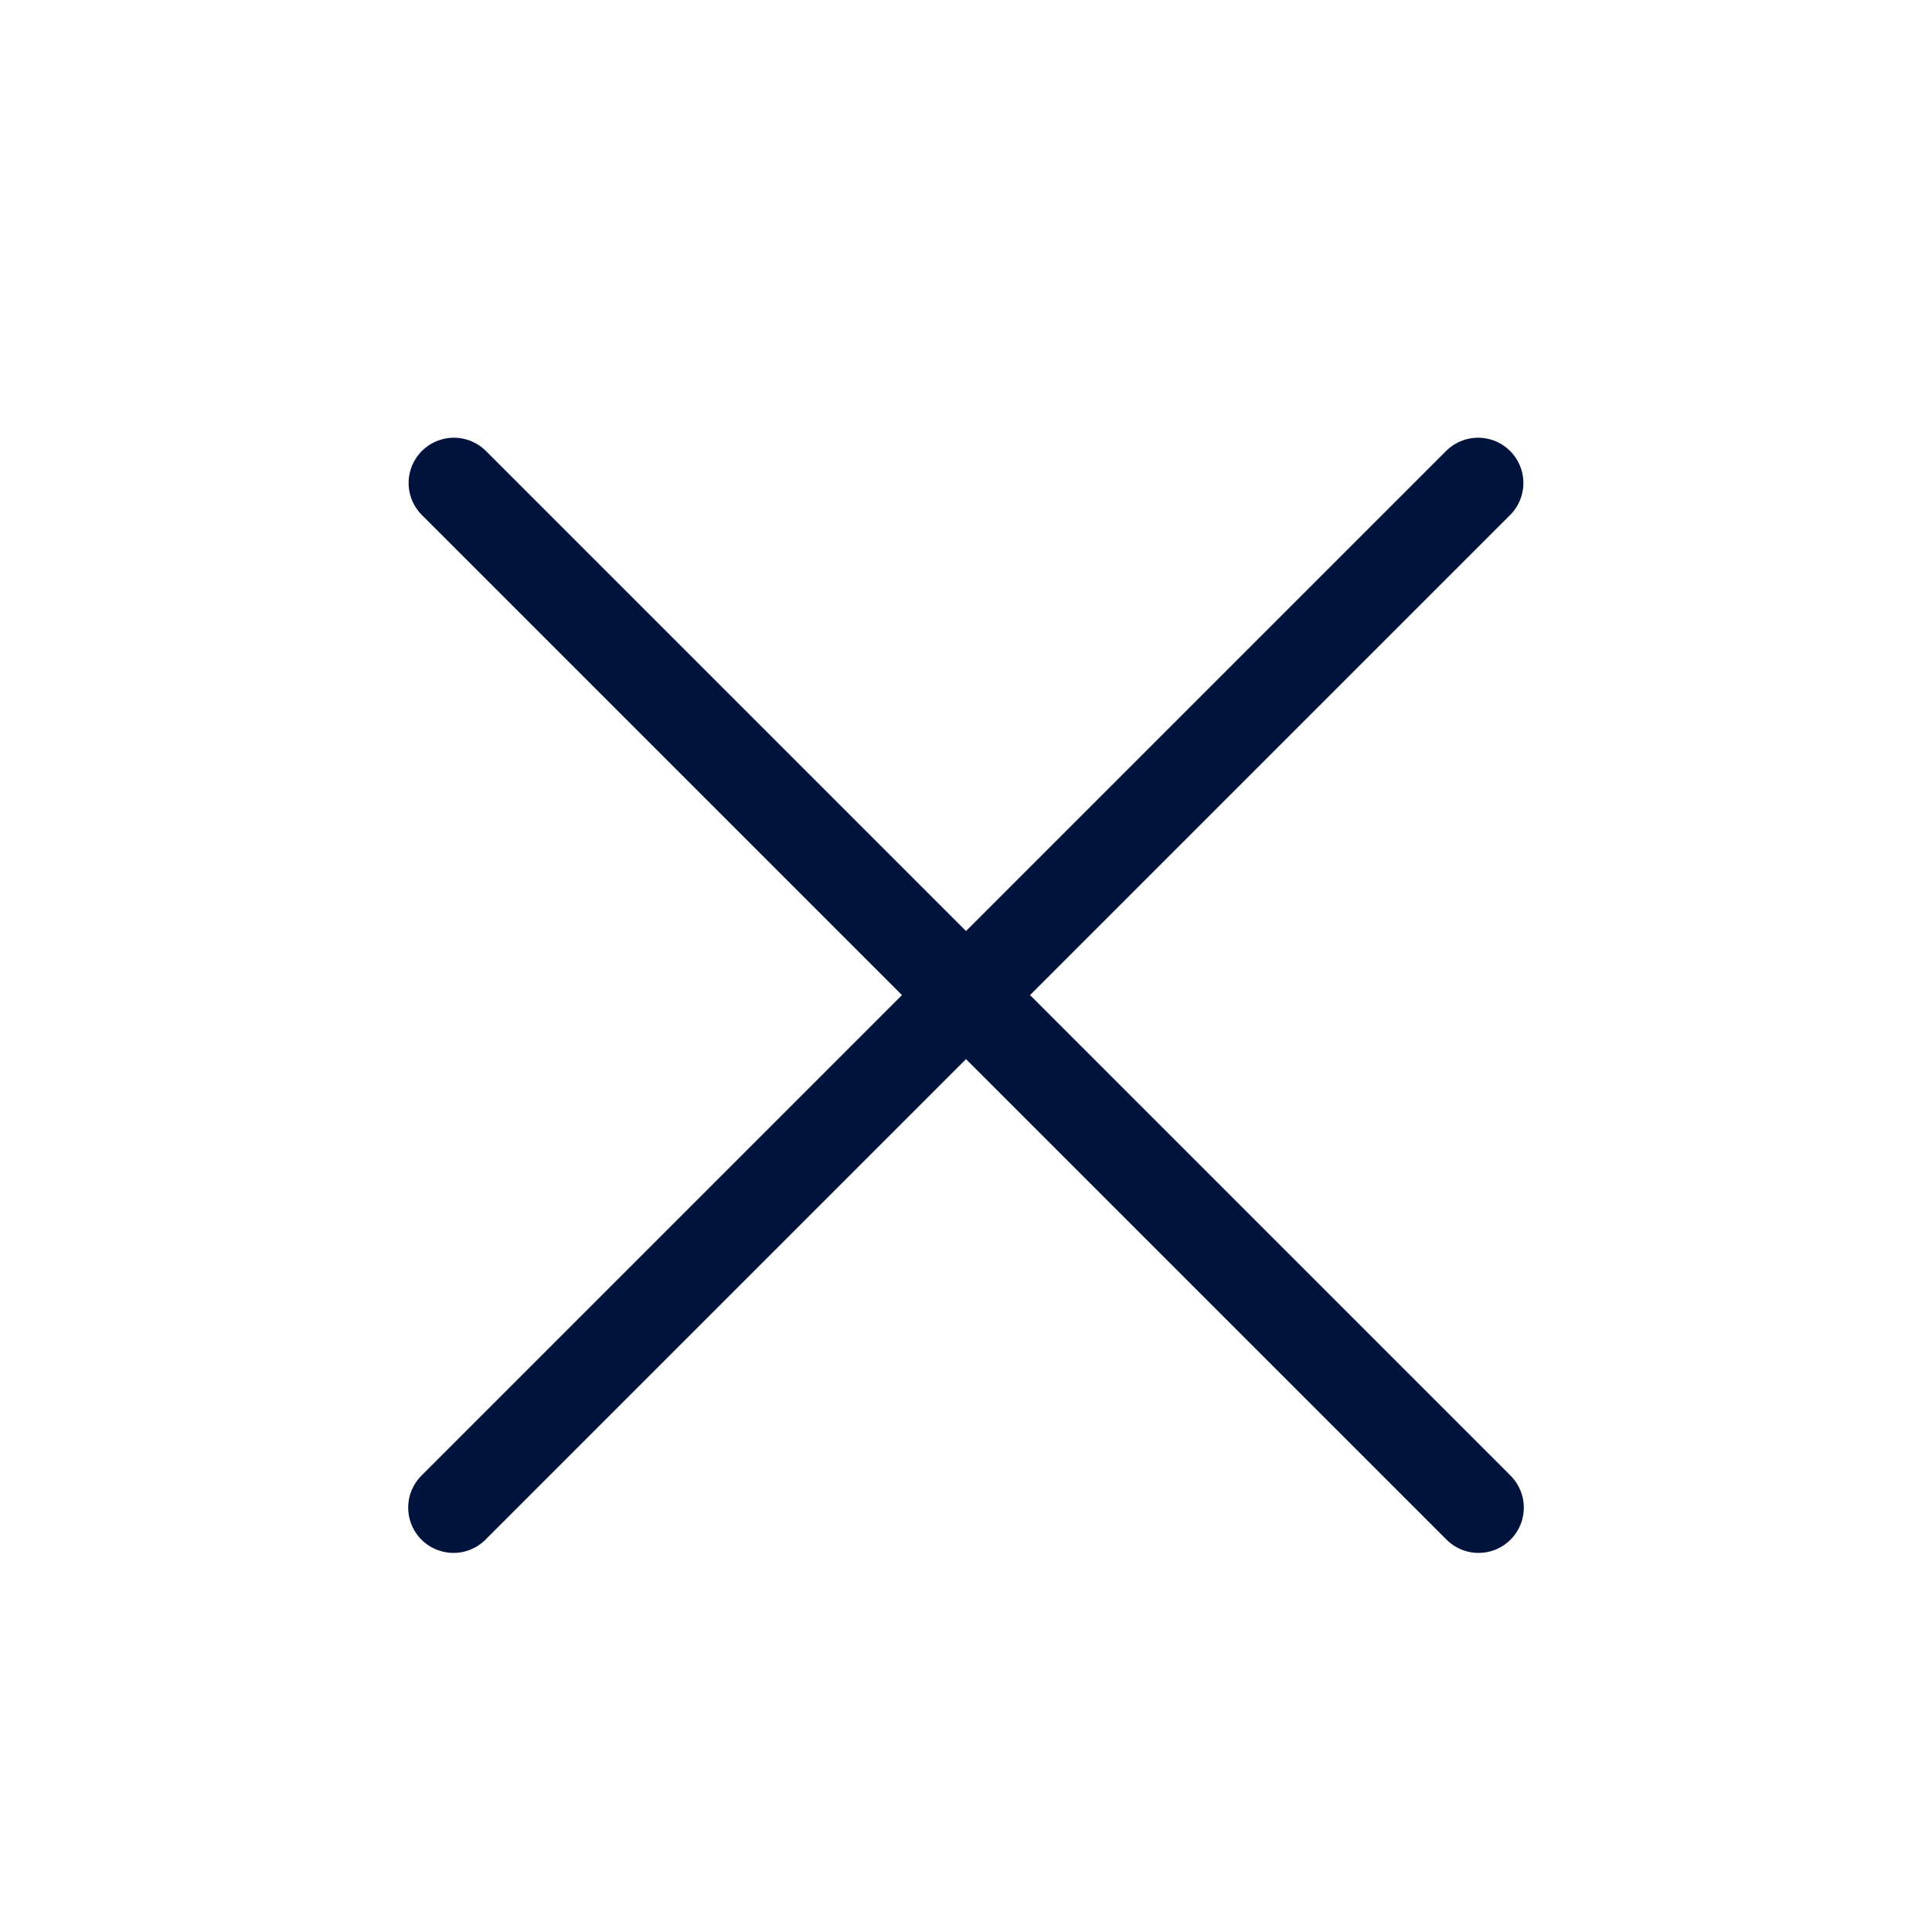 <svg width="32" height="32" viewBox="0 0 32 32" fill="none" xmlns="http://www.w3.org/2000/svg">
<path d="M7.511 24.971L24.482 8" stroke="#00133C" stroke-width="1.5" stroke-linecap="round"/>
<path d="M7.518 8L24.489 24.971" stroke="#00133C" stroke-width="1.5" stroke-linecap="round"/>
</svg>
